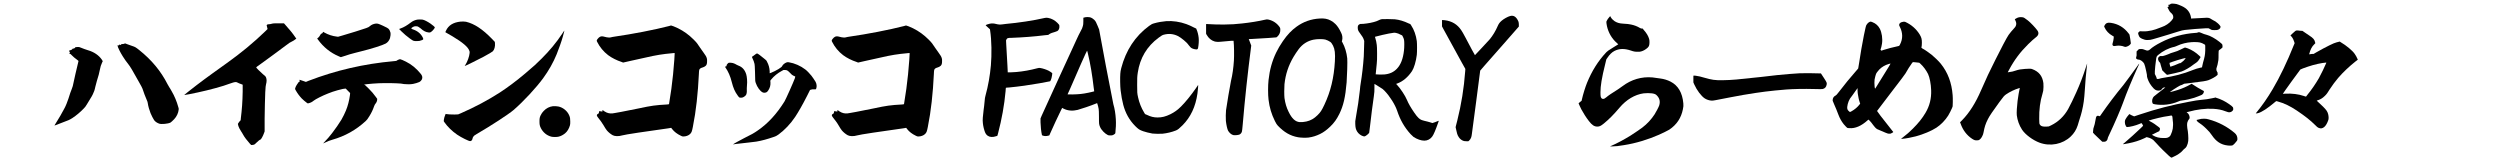<?xml version="1.0" encoding="UTF-8"?>
<svg id="_レイヤー_1" xmlns="http://www.w3.org/2000/svg" width="1132" height="76" version="1.1" viewBox="0 0 1132 76">
  <!-- Generator: Adobe Illustrator 29.1.0, SVG Export Plug-In . SVG Version: 2.1.0 Build 142)  -->
  <path d="M35.332,21.267c.49,0,.7.07,1.189.28.841.35,2.521.98,3.291,1.19,2.73.77,4.971,2.31,6.301,4.271l.42.7-.28.56c-.49,1.05-.84,2.1-1.05,3.36-.07.35-.42,1.82-.49,2.17-.561,1.821-1.19,3.991-1.54,5.46-.141.701-.351,1.541-.49,1.891-.28.84-.98,2.311-1.681,3.361-.279.42-.909,1.469-1.399,2.311-.841,1.398-.98,1.609-1.75,2.379-1.471,1.541-3.291,3.08-5.111,4.271-1.47.91-1.54.91-4.9,2.17-1.05.42-2.17.84-2.521.98-.279.139-.56.209-.63.209-.069,0,.07-.209.63-1.119,1.261-1.961,2.801-4.621,3.851-6.65.561-.98,1.4-3.082,1.82-4.412.771-2.449.98-3.08,1.471-4.27.279-.701.489-1.33.489-1.401,0-.21,2.381-10.71,2.591-11.341,0-.07-.21-.28-.7-.63-.84-.63-1.75-1.33-2.311-1.96-.49-.56-.63-.63-.91-.63-.14,0-.21-.07-.21-.14,0-.07,0-.14.07-.14s.07-.07.14-.14c.07-.14.07-.28-.14-.56-.14-.21-.21-.35-.21-.42,0-.07.21-.21.35-.21.141,0,.28-.07.351-.14.069-.07.28-.07.42-.14.21-.07.28-.14.28-.21,0-.21.35-.35.63-.35s.7-.28.77-.49c.07-.14.141-.14.351-.14.14,0,.56-.07.91-.07ZM56.684,19.657c.07,0,.421.14.91.35.49.14,1.471.49,2.171.771,1.47.49,1.61.56,3.29,1.89,5.601,4.48,9.801,9.521,12.812,15.471.21.42.56,1.051.77,1.331s.421.631.49.77c.07.141.351.561.561.98,1.33,2.24,2.38,4.83,3.01,7.141.21.631.28.84.21,1.26-.14,1.541-.91,3.15-2.03,4.342-.63.629-1.47,1.469-1.68,1.539-1.12.561-4.061.84-5.11.49-.98-.35-1.82-.91-2.311-1.609-.35-.49-1.26-2.24-1.61-3.15-.56-1.471-1.05-3.08-1.26-4.551-.07-.42-.141-.77-.42-1.33-.63-1.4-1.471-3.641-1.961-5.182-.14-.42-.63-1.33-1.47-2.799-2.8-5.041-4.131-7.351-4.971-8.331-.84-1.05-1.75-2.311-2.521-3.57-1.189-1.891-2.24-4.061-2.31-4.69l-.07-.28.28.07c.21,0,.28,0,.42-.14.07-.07.14-.14.14-.21,0-.07.141-.07.42.07q.351.14.351,0c0-.21.28-.42.7-.35.28,0,.42,0,.7-.14.21-.07.42-.14.489-.14Z"/>
  <path d="M126.335,10.556h2.24l.561.63c1.89,2.1,3.36,3.851,4.62,5.741l.42.56-.279.21c-.49.42-1.261.91-1.891,1.19-.771.35-.98.49-2.73,1.82-3.08,2.311-7.631,5.671-11.621,8.541-.84.56-1.54,1.12-1.61,1.19q-.14.14.98,1.26c.63.63,1.54,1.47,2.03,1.89.979.77,1.189.98,1.4,1.47.35.84.35,1.891,0,3.15-.141.56-.211.981-.351,3.571-.14,4.199-.21,6.58-.28,11.971v5.74l-.279.771c-.421,1.26-1.33,2.869-1.61,2.939-.351.07-1.12.699-1.82,1.4-.63.629-.771.77-1.12.91-.21.07-.63.139-.84.139h-.42l-.561-.559c-1.26-1.4-2.521-3.012-3.221-4.342-.21-.35-.489-.91-.77-1.26-.561-.84-1.12-1.891-1.33-2.73l-.141-.629.21-.42c.141-.211.421-.631.631-.84l.42-.422.069-.84c.49-3.92.771-7.561.841-12.111v-3.15l-.351-.14c-.979-.35-1.54-.561-1.89-.771-.42-.21-.561-.279-.91-.279-.561,0-1.54.279-2.87.77-2.591,1.05-9.312,2.871-14.282,3.921-2.24.49-6.09,1.26-6.16,1.189s3.08-2.52,5.601-4.481c1.89-1.47,5.25-3.92,7.28-5.39,1.54-1.12,2.311-1.68,6.441-4.621,6.37-4.55,12.251-9.381,17.571-14.562l.84-.84-.21-.84-.21-.91.21-.21q.21-.21.771-.21c.35,0,.77-.07.98-.14.21-.07.63-.14.909-.21.351-.07,1.261-.07,2.73-.07Z"/>
  <path d="M181.146,26.797c.21,0,1.609.56,2.66,1.12,2.52,1.26,4.69,3.01,6.721,5.53.7.84.84,1.61.56,2.381-.21.489-.77,1.12-1.26,1.33-.63.279-1.96.7-2.801.84-1.05.21-2.94.21-4.061.07-1.05-.21-1.68-.28-3.43-.351-3.221-.14-7.351-.14-10.711.141-1.541.14-3.851.35-3.921.42-.07.069.21.14.42.279.21.141.91.84,1.61,1.542,1.26,1.26,2.311,2.449,3.29,3.85l.561.77v.49c-.07.631-.351,1.26-.771,1.75-.21.211-.35.49-.63,1.191-.56,1.609-1.19,2.939-2.101,4.41-.84,1.33-1.12,1.75-1.68,2.24-4.48,4.129-9.451,6.859-15.122,8.471-1.189.35-1.96.629-3.22,1.26l-.91.42.21-.279c1.61-1.682,2.66-2.871,3.78-4.342,1.471-1.889,3.221-4.41,4.271-6.16.63-1.051,1.61-3.08,2.03-4.131.91-2.24,1.47-4.48,1.82-7l.07-.91-.98-.98c-.561-.561-.98-1.049-1.05-1.049-.141-.07-2.03.279-3.641.77-1.33.35-3.15.98-4.341,1.471-2.521.979-5.67,2.59-6.44,3.219-.771.631-1.47.98-2.311,1.191l-.42.07-.35-.211c-.7-.49-1.75-1.4-2.381-2.029-1.05-1.121-1.89-2.24-2.729-3.711l-.28-.561.069-.42c.141-.49.49-1.26.841-1.68.14-.21.35-.49.49-.7.21-.35.279-.42.42-.42h.21v-.98l1.47.49,1.4.49,1.19-.49c12.391-4.76,25.132-7.701,38.504-8.891.979-.07,1.26-.14,1.399-.21.211-.21.631-.42,1.051-.561.21-.07.42-.14.49-.14ZM173.444,11.676c1.82.84,2.101,1.05,2.45,1.33.42.42.771,1.12.91,1.75.14.63,0,1.82-.21,2.521-.351,1.05-1.05,1.96-1.96,2.45-1.19.7-6.721,2.45-10.781,3.43-.91.21-2.24.56-3.011.77-1.54.35-3.29.91-5.181,1.541l-1.33.42-.84-.35c-3.851-1.61-7.07-4.201-9.591-7.701l-.28-.42.28-.21c.42-.28.91-.91,1.19-1.47q.21-.49.42-.49c.279,0,.42-.14.63-.49l.21-.35.56.35c1.61.91,3.641,1.61,5.601,1.82l.561.07,1.96-.56c3.921-1.12,8.261-2.52,10.781-3.36.98-.35,1.19-.49,1.61-.84.77-.7,1.68-1.05,2.66-1.19.84-.07,1.05-.07,3.36.98ZM191.296,8.875c.841.14,2.311.91,3.641,1.82.84.56,1.96,1.54,1.96,1.68,0,.35-.84,1.4-1.47,1.891-.63.49-.771.49-1.4.42-1.33-.14-2.311-.7-3.641-1.89-.279-.21-.7-.49-.91-.63-.35-.21-.56-.28-1.05-.28s-.63,0-1.05.14c-.21.07-.561.28-.771.42-.28.21-.35.35-.35.42q0,.21.63.42c2.03.63,3.641,1.891,4.551,3.71.35.77.35.91-.42,1.19-.91.35-1.261.42-2.24.42-.771,0-1.051,0-1.541-.14-.279-.07-.699-.35-1.68-1.05-.63-.49-1.471-1.12-1.96-1.541-.841-.7-2.871-2.66-2.871-2.73,0-.07.351-.14.7-.28,1.4-.49,2.94-1.4,4.48-2.59,1.051-.84,2.03-1.19,3.081-1.4.56-.07,1.75-.07,2.31,0Z"/>
  <path d="M255.557,13.846c.07,0-.49,1.82-.77,2.94-.49,1.82-1.82,5.531-2.73,7.771-1.54,3.78-3.57,7.351-6.161,10.921-3.15,4.27-8.751,10.362-13.371,14.352-2.311,1.959-10.151,7.07-16.662,10.852-.489.279-1.05.629-1.189.77-.28.279-.631.77-.7,1.26-.07.211-.141.49-.21.631-.141.279-.561.559-.91.559-.63,0-3.921-1.609-5.881-2.939-2.17-1.471-4.41-3.641-5.74-5.602l-.28-.42v-.559c.07-.701.35-1.682.63-2.311l.21-.49.28.07c.63.139,2.24.209,3.78.209l1.61-.07,1.33-.559c6.23-2.73,12.041-5.811,17.502-9.312,3.641-2.379,7.49-5.25,11.551-8.68,4.131-3.5,4.9-4.2,7.351-6.65,3.711-3.71,6.581-7.141,9.382-11.341.489-.77.909-1.4.979-1.4ZM211.032,9.855c3.78.91,7.49,3.36,11.761,7.771l1.261,1.33.069.63c.141,1.47-.279,2.94-.979,3.641-.28.28-1.681,1.12-4.271,2.52-2.38,1.26-8.331,4.201-8.401,4.13-.069-.07.07-.21.21-.42.98-1.54,1.82-3.851,1.961-5.46.069-.49,0-.7-.141-1.05-.56-1.68-3.08-3.78-7.631-6.511-.77-.49-1.819-1.05-2.31-1.33-.49-.28-.91-.49-.91-.56s.14-.28.28-.63c1.12-2.45,3.29-3.781,6.58-4.13.84-.07,1.82-.07,2.521.07Z"/>
  <path d="M252.821,48.219c2.101.42,4.061,2.031,4.9,3.99.42.91.49,1.611.49,2.801,0,.91,0,1.121-.14,1.75-.421,1.471-1.19,2.801-2.24,3.641-.91.701-1.751,1.191-2.871,1.471-.7.209-2.66.209-3.36,0-2.1-.561-3.71-1.961-4.69-3.85-.56-1.121-.63-1.752-.63-3.082,0-1.26.07-1.82.561-2.799.35-.771.77-1.262,1.33-1.891,1.189-1.26,2.59-1.961,4.2-2.17.63-.07,1.75,0,2.45.139Z"/>
  <path d="M303.854,11.536c.21,0,1.891.63,3.15,1.26,2.66,1.33,4.9,2.94,7.07,5.11,1.4,1.4,1.82,1.96,2.94,3.71.561.77,1.33,1.89,1.681,2.38.77,1.05,1.12,1.61,1.33,2.31.14.42.14.63.14,1.33,0,1.19-.14,1.68-.63,2.17-.42.35-.91.63-1.47.77-.49.14-.841.28-1.051.49-.42.35-.49.63-.56,2.45-.42,8.751-1.261,16.662-2.73,23.943-.42,2.1-.561,2.52-1.26,3.221-.7.699-1.891,1.119-3.081,1.119-.42,0-.56-.07-1.12-.35-1.609-.77-2.94-1.75-3.92-3.01l-.42-.561-1.19.209c-9.591,1.33-20.022,2.871-21.002,3.221-1.61.49-3.36.42-4.271-.07s-1.96-1.33-2.66-2.17c-.49-.629-.841-1.189-1.54-2.381-.631-1.119-1.61-2.379-2.45-3.43-.49-.629-.561-.84-.561-1.051,0-.279.14-.488.49-.629.35-.141.49-.42.49-.84v-.35h.35c.351,0,.7,0,1.05.139q.141.07.141-.279c0-.42.069-.561.21-.35.14.209,1.19.84,1.68,1.049,1.19.49,2.171.561,3.851.211.561-.141,1.82-.35,2.73-.49,2.311-.42,5.11-.98,8.121-1.609,5.53-1.191,7.49-1.471,12.741-1.752.84-.068.84-.139.84-.209.14-.84.771-4.83,1.05-6.861.561-4.06,1.051-8.96,1.33-13.091.07-.98.141-2.101.141-2.451.07-.56,0-.7-.07-.7-.21,0-3.01.28-4.061.42-3.92.49-6.301.98-16.102,3.22l-3.08.7-.7-.28c-2.17-.7-4.41-1.82-6.091-3.08-2.1-1.61-3.78-3.641-4.971-6.021-.279-.56-.279-.7.28-1.4.42-.49.63-.7,1.05-.91.49-.28,1.261-.21,1.961,0,.63.21,1.61.35,2.03.35.21,0,.56,0,.84-.07.28-.07,1.12-.28,1.82-.35,7.841-1.12,17.712-3.01,24.502-4.76.49-.14.91-.28.98-.28Z"/>
  <path d="M331.852,28.547c.42.07,1.4.56,1.82.84.07.07.49.21.77.35,1.681.63,2.801,1.89,3.431,3.85.351,1.121.561,3.361.351,5.111-.07.559-.07,1.12-.07,1.26.07,1.68,0,2.029-.14,2.52-.141.42-.211.631-.561.91-.21.211-.63.49-.91.631-.49.209-.56.209-1.12.209-.63,0-.7,0-1.4-.98-1.26-1.68-2.03-3.5-2.66-6.02-.63-2.66-1.68-4.97-2.87-6.65l-.21-.35.35-.14c.21-.07.28-.14.351-.14s0-.14,0-.28,0-.28.42-.77c.28-.28.49-.49.63-.49.28-.07,1.4,0,1.82.14ZM342.843,24.207c.21,0,1.96,1.26,3.15,2.31.98.77,1.05.84,1.33,1.47.7,1.26,1.12,2.73,1.19,4.271v.91l.63-.21c.77-.28,2.59-1.19,3.36-1.68,1.19-.77,1.54-1.05,1.68-1.4.28-.63,1.19-1.33,1.961-1.61.42-.14.489-.14,1.05-.07,2.59.42,5.32,1.61,7.49,3.291.7.49,2.171,2.1,2.73,2.8.49.63,1.4,1.96,1.82,2.661.561.91.7,2.241.351,3.151-.141.279-.21.35-.28.35h-.91c-.561,0-.7,0-1.12.139l-.49.141-1.33,2.66c-2.03,3.99-3.78,7.07-5.391,9.521-2.101,3.15-4.83,6.02-7.631,8.051-.7.49-1.05.699-2.311,1.119-2.66.91-5.11,1.611-7.63,2.031-.561.07-2.101.279-3.431.42-2.521.279-4.621.49-6.161.699-.489.07-.91.211-.979.141-.07-.07,3.01-1.82,5.11-2.869,2.87-1.4,4.41-2.24,6.091-3.432,4.69-3.221,8.681-7.631,12.111-13.16.56-.91,4.061-8.751,4.69-10.502.21-.699.21-.84,0-.84-.141,0-1.051-.49-1.33-.7l-1.051-1.05c-.979-.98-1.26-1.12-2.17-1.12h-.63l-.771.42c-1.82.98-3.5,2.311-4.76,3.851l-.421.56.07.841c.07,1.33-.28,2.45-.91,3.43-.56.91-.91,1.119-1.75,1.189-.49,0-.561,0-.98-.209-1.05-.561-2.38-2.311-3.01-4.201-.28-.91-.28-.561-.351-5.041-.069-2.52-.14-3.08-.21-3.57-.21-.84-.49-1.75-.91-2.52-.279-.56-.279-.63-.14-.77.07-.07.14-.21.21-.21s.42-.21.63-.42c.21-.21.63-.49.84-.63.211-.14.49-.21.561-.21Z"/>
  <path d="M410.255,11.536c.21,0,1.89.63,3.149,1.26,2.661,1.33,4.901,2.94,7.071,5.11,1.4,1.4,1.82,1.96,2.94,3.71.56.77,1.33,1.89,1.68,2.38.771,1.05,1.12,1.61,1.33,2.31.141.42.141.63.141,1.33,0,1.19-.141,1.68-.63,2.17-.421.35-.91.63-1.471.77-.49.14-.84.28-1.05.49-.42.35-.49.63-.561,2.45-.42,8.751-1.26,16.662-2.73,23.943-.42,2.1-.56,2.52-1.26,3.221-.7.699-1.89,1.119-3.08,1.119-.42,0-.561-.07-1.12-.35-1.61-.77-2.94-1.75-3.921-3.01l-.42-.561-1.189.209c-9.592,1.33-20.022,2.871-21.003,3.221-1.61.49-3.36.42-4.271-.07s-1.96-1.33-2.66-2.17c-.49-.629-.84-1.189-1.54-2.381-.63-1.119-1.61-2.379-2.45-3.43-.49-.629-.56-.84-.56-1.051,0-.279.14-.488.489-.629.351-.141.49-.42.49-.84v-.35h.351c.35,0,.699,0,1.05.139q.14.07.14-.279c0-.42.07-.561.21-.35.141.209,1.19.84,1.681,1.049,1.19.49,2.17.561,3.851.211.56-.141,1.82-.35,2.729-.49,2.311-.42,5.111-.98,8.121-1.609,5.531-1.191,7.491-1.471,12.741-1.752.841-.068.841-.139.841-.209.14-.84.77-4.83,1.05-6.861.56-4.06,1.05-8.96,1.33-13.091.07-.98.14-2.101.14-2.451.07-.56,0-.7-.069-.7-.21,0-3.011.28-4.061.42-3.921.49-6.301.98-16.102,3.22l-3.081.7-.699-.28c-2.171-.7-4.411-1.82-6.091-3.08-2.101-1.61-3.78-3.641-4.971-6.021-.28-.56-.28-.7.28-1.4.42-.49.63-.7,1.05-.91.49-.28,1.26-.21,1.96,0,.63.21,1.61.35,2.03.35.21,0,.561,0,.84-.07.28-.07,1.12-.28,1.82-.35,7.841-1.12,17.712-3.01,24.503-4.76.49-.14.91-.28.98-.28Z"/>
  <path d="M474.583,8.105c1.61.28,3.08,1.12,4.2,2.24.771.77.91.91.91,1.54.07.98-.279,1.75-.91,2.17-.14.07-.63.28-1.12.42-1.05.28-1.89.56-2.52.98l-.49.35-1.471.14c-5.11.63-9.801.98-15.121,1.19-1.75,0-2.03.14-2.311.7l-.21.42.07,1.61c.14,2.87.42,6.86.56,9.871.07,1.61.141,2.94.141,3.01,0,.07,2.31,0,3.92-.14,3.15-.28,6.23-.84,9.381-1.68.841-.21.98-.21,1.4-.14,1.261.21,2.73.7,3.851,1.26.7.35,1.54.98,1.61,1.12.069.14-.21,1.61-.351,2.17-.279.91-.489,1.399-.63,1.47-.14.07-2.38.49-4.83.91-4.341.771-9.241,1.471-13.651,1.891-.841.068-1.471.068-1.54.139-.07.07-.07.701-.141,1.541-.56,6.301-1.75,12.74-3.36,18.902-.21.699-.28,1.189-.35,1.26-.07.07-.21.141-.49.209-1.61.561-2.94.49-3.921-.209-.699-.49-1.12-1.189-1.47-2.381-.49-1.609-.7-2.801-.771-4.48,0-.77,0-1.189.421-4.83.14-.98.35-2.59.42-3.641.14-1.609.21-2.1.42-2.801,1.26-4.55,2.03-9.1,2.45-13.721.42-4.901.35-11.341-.351-15.822l-.069-.49-.98-.91c-.56-.49-.98-.91-.98-.98,0-.07,1.051-.49,1.751-.63.979-.21,1.82-.21,2.87.07,1.05.28,1.89.35,2.87.21.42-.07,1.19-.14,1.681-.21,5.53-.49,12.601-1.54,17.361-2.66.7-.14,1.05-.21,1.75-.07Z"/>
  <path d="M493.553,7.825c.7.21,1.4.63,1.89,1.12.7.7.91,1.19,1.61,2.871l.63,1.54,3.081,16.592c1.75,9.101,3.29,16.873,3.36,17.222.63,2.1.979,4.41,1.12,6.791.14,1.75,0,4.689-.21,6.23-.07.279-.141.42-.421.559-.77.561-1.05.561-1.89.561-.7,0-.771,0-1.19-.209-1.26-.631-2.87-2.24-3.431-3.641-.489-1.191-.489-1.26-.489-4.48,0-2.311-.07-3.012-.141-3.641-.14-.84-.35-1.68-.56-2.24l-.141-.42-.489.209c-2.171.91-6.931,2.521-8.331,2.871-2.24.561-4.411.42-6.371-.561l-.63-.35-.63,1.26c-1.19,2.451-3.36,7.002-4.761,10.221l-.42.98-.561.141c-.699.209-1.54.209-2.24,0-.489-.141-.56-.211-.56-.35-.35-1.611-.561-3.641-.63-5.672v-1.82l.63-1.469c.35-.84,3.99-8.752,8.051-17.643,4.061-8.891,7.561-16.311,7.631-16.591.28-.63,1.33-2.87,1.891-3.85.56-.98.77-1.47.979-2.311.141-.49.21-.84.21-2.17v-1.541l.561-.14c.279-.07.56-.14.63-.14.21-.07,1.47,0,1.82.07ZM492.223,22.947c-.07-.14-4.621,10.081-7.701,17.292-.56,1.33-1.12,2.381-1.12,2.451-.07.07.91.07,2.24.07,2.87-.07,4.48-.211,7.141-.771,1.19-.279,2.591-.559,2.66-.629.07-.07-.14-.771-.21-1.611-.63-5.46-1.47-10.781-2.66-15.611-.14-.63-.28-1.12-.35-1.19Z"/>
  <path d="M537.163,10.906c1.33.49,1.891.77,3.29,1.47l1.19.561.14.35c.49,1.12.841,2.521.98,3.851.14,1.26,0,3.22-.28,4.621q-.14.63-.77.63c-.771-.07-1.4-.21-1.96-.49s-.91-.7-1.471-1.4c-.7-.98-1.26-1.47-2.24-2.31-1.12-.91-1.89-1.47-2.73-1.89-2.03-.98-4.13-1.19-6.44-.561-.7.21-1.05.49-2.24,1.331-5.32,3.92-8.471,9.241-9.451,15.821-.28,1.821-.28,2.52-.28,5.67,0,3.292,0,3.641.421,5.532.489,2.309,1.47,4.83,2.729,6.859l.421.701.84.35c1.68.84,3.15,1.189,4.83,1.189,2.03,0,3.641-.42,5.811-1.469,1.82-.91,3.221-1.891,4.831-3.502,2.03-2.029,4.48-5.039,6.86-8.471.49-.629.771-1.19.84-1.259.141-.141-.069,2.169-.279,3.851-.841,5.949-3.081,10.711-6.791,14.42-1.4,1.4-2.101,1.961-2.94,2.311-1.96.77-4.061,1.26-6.091,1.471-1.12.07-3.5.07-4.55-.07-1.261-.209-3.501-.77-4.201-1.051-.069-.068-.49-.209-.91-.35-.84-.35-1.399-.699-2.66-1.959-2.73-2.73-4.48-5.951-5.46-9.662-.49-1.82-.91-4.201-1.19-6.58-.21-1.611-.28-5.811-.14-7.491.069-.98.14-1.33.42-2.52,2.1-8.051,6.301-14.492,12.601-19.112,1.19-.84,1.33-.91,2.311-1.19,1.681-.49,3.711-.84,5.461-.98,2.94-.21,6.23.28,9.101,1.33Z"/>
  <path d="M574.403,8.875c2.1.49,3.85,1.68,5.04,3.43.21.35.28.49.28.98.069,1.26-.351,2.311-1.19,3.15-.28.28-.56.49-.63.49s-1.75.14-3.641.28c-4.971.28-5.74.35-7.07.42-.63,0-1.33.07-1.471.07h-.279l1.12,2.94-.07.56c-1.54,12.041-2.801,23.522-3.78,35.143-.141,1.541-.28,3.012-.351,3.15-.14.631-.56,1.121-1.05,1.4-.561.279-2.101.42-2.87.279-.91-.209-1.891-1.119-2.381-2.029-.35-.699-.77-2.52-.979-4.41-.07-1.121-.07-3.711.069-4.83.141-1.4,1.961-12.042,2.24-13.232.7-2.871,1.12-6.021,1.33-9.241.141-2.17.07-7.141-.14-8.681v-.28h-.98c-1.26.07-3.29.28-4.69.42-1.26.14-2.45.07-3.01-.14-1.4-.42-2.591-1.4-3.501-2.94l-.279-.56v-4.34h.699c2.521.14,4.131.21,7.281.21,3.78-.07,5.181-.14,8.261-.49,3.431-.35,7.701-1.05,10.361-1.68.84-.21,1.05-.21,1.681-.07Z"/>
  <path d="M602.543,9.295c.77.42,1.4.84,2.17,1.61.91.91,1.681,2.1,2.521,3.85.56,1.05.771,2.38.49,3.5l-.141.49.28.49c1.12,2.03,1.891,4.551,2.17,7.211.141,1.4-.069,7.981-.279,10.851-.561,6.721-1.471,10.571-3.291,14.282-1.189,2.381-2.31,3.99-4.13,5.74-1.54,1.471-3.011,2.59-4.62,3.361-1.751.84-3.221,1.33-5.251,1.609-1.19.141-3.57.07-4.69-.141-3.57-.629-6.371-2.311-9.171-5.25-.49-.561-.7-.84-1.33-2.1-1.54-3.15-2.45-6.092-2.87-9.662-.28-2.24-.28-6.371,0-8.89.489-4.551,1.609-8.611,3.43-12.392.98-1.96,1.681-3.22,3.08-5.25,2.03-2.94,3.921-4.9,6.161-6.511,3.08-2.24,6.581-3.5,10.501-3.71,2.03-.14,3.57.14,4.971.91ZM594.702,17.976c-2.66.561-4.9,1.96-6.65,4.271-.561.7-1.891,2.73-2.381,3.57-2.24,3.851-3.57,7.701-4.061,12.321-.14,1.61-.14,4.971,0,6.231.351,2.451.91,4.34,1.891,6.301,1.47,3.01,3.011,4.48,5.04,4.621.631.068,2.171-.07,3.011-.281,1.891-.42,3.5-1.33,5.04-2.869,1.331-1.33,1.82-2.031,3.081-4.691,2.87-6.09,4.34-12.251,4.761-19.602.21-3.71,0-5.53-.841-7.21-.49-.91-.84-1.4-1.26-1.68-.561-.42-1.54-.84-2.24-1.05-1.05-.28-3.851-.28-5.391.07Z"/>
  <path d="M631.591,8.735c2.03.21,4.131.84,6.301,1.89l.7.28.42.63c1.26,1.89,2.17,4.411,2.521,7.071.14,1.05.14,5.041,0,6.23-.351,2.94-1.261,5.951-2.17,7.351-1.82,2.73-4.131,4.69-6.651,5.601l-.56.21.42.42c1.54,1.611,3.78,5.041,4.48,6.791.7,1.68,1.75,3.5,3.29,5.74.98,1.4,1.4,1.961,2.03,2.521.91.77,1.12.84,2.66,1.26.771.209,1.891.42,2.45.629.561.141,1.051.352,1.12.352.07,0,.63-.211,1.261-.42.63-.281,1.33-.561,1.399-.561h.21l-.279.84c-1.12,3.221-2.03,5.391-2.66,6.23-.841,1.189-2.171,1.891-3.57,1.891-1.471,0-3.291-.631-4.901-1.68-.21-.141-.699-.631-1.33-1.262-2.8-3.08-4.76-6.51-6.09-10.57-.91-2.73-3.291-6.58-5.741-9.102-.7-.699-.84-.84-2.03-1.539-.7-.42-1.54-.981-1.89-1.191l-.631-.35v1.75c0,1.682,0,1.82-.279,3.922-.561,3.92-1.19,8.609-1.75,13.721l-.351,2.73-.21.279c-.35.42-1.05.98-1.47,1.191-.421.209-.49.209-.841.139-1.05-.209-2.38-1.189-2.939-2.17-.631-1.051-.771-1.82-.841-3.43v-1.26l.28-1.752c.771-4.199,1.4-8.471,1.82-12.391.07-.98.21-2.24.35-2.94.631-3.851,1.12-8.051,1.4-12.251.07-.91.07-2.8.14-4.271l.07-2.66-.14-.49c-.28-.91-.771-1.75-1.75-3.01-.841-1.12-1.051-1.54-1.051-2.59,0-.7.141-1.05.49-1.33.28-.21.7-.42.98-.35.21.07,1.609-.07,2.59-.21,2.17-.28,4.48-.91,5.32-1.4.49-.28,1.12-.49,1.61-.56.49-.07,4.971,0,5.811.07ZM631.171,14.826c-.49,0-3.851.63-5.181.98-.979.21-3.08.77-3.36.84-.069,0,0,.28.141.7.279.77.489,1.96.63,3.01.07.63.14,1.541.14,3.781,0,2.66,0,3.15-.14,4.62-.141,1.26-.49,4.69-.49,4.9,0,.07,3.011.14,3.78.07,2.521-.21,4.341-1.05,5.811-2.59,1.75-1.82,2.801-4.48,3.221-8.261.069-.49.14-1.68.14-2.661,0-2.03-.07-2.45-.63-3.57l-.35-.63-.631-.28c-.77-.42-1.399-.7-2.17-.84-.28-.07-.7-.07-.91-.07Z"/>
  <path d="M687.523,9.715q.21.56.21,1.4v.91l-7,7.98c-3.851,4.411-7.771,8.821-8.751,9.941l-1.75,2.03-1.82,14c-1.051,7.701-1.891,14.352-1.961,14.771-.14,1.262-.42,2.102-1.189,2.871l-.42.35h-.631c-.84,0-1.47-.07-2.1-.42-.84-.42-1.471-1.119-2.03-2.24-.21-.49-.351-.84-.63-2.17l-.351-1.541.141-.629c.069-.35.35-1.471.63-2.451,1.82-7.279,3.01-14.561,3.57-22.262l.07-1.05-1.61-2.87c-2.87-5.181-5.601-10.151-8.331-15.191l-.63-1.19v-2.87h.35c.21,0,.561,0,.91.07,3.29.42,5.671,1.89,7.421,4.48.28.35,1.12,1.82,1.891,3.291,2.17,4.13,4.27,8.051,4.34,8.051s6.161-6.581,6.721-7.211c1.33-1.61,2.66-3.78,3.641-6.09.42-.91.77-1.47,1.75-2.311.98-.84,2.73-1.82,3.78-2.1,1.61-.49,2.87.35,3.78,2.45Z"/>
  <path d="M729.104,7.335c.07,0,.14.21.28.49.35.63,1.05,1.33,1.68,1.75.98.63,2.101,1.05,3.711,1.12,2.17.14,2.87.21,3.78.42,1.4.28,2.87.84,3.99,1.54.42.21.63.28.84.28h.42l.49.63c1.26,1.4,2.101,2.8,2.45,4.13.141.63.141.77.141,1.54,0,.7-.07.98-.21,1.47-.141.35-.28.56-.631.91-.84.77-1.89,1.4-2.94,1.68-.42.14-.77.14-1.609.14-1.19,0-1.681-.07-3.081-.56-2.939-.98-5.25-.91-7.42.21-1.19.63-2.24,1.68-3.15,3.08l-.49.7-.49,2.03c-1.61,6.441-2.17,10.011-2.17,12.882,0,1.82.069,2.24.489,2.73q.28.279.631.279c.489,0,.7-.07,1.399-.631,1.051-.91,2.73-2.029,5.321-3.639.77-.49,1.75-1.191,2.1-1.471,4.061-3.081,8.751-4.411,13.582-3.991.7.07,1.189.14,3.57.49,1.68.21,3.22.7,4.62,1.4,3.431,1.75,5.391,5.04,5.811,9.872.07,1.049.07,1.469-.21,2.729-.771,3.852-2.8,6.932-6.16,9.172-.7.42-2.94,1.541-4.69,2.311-4.971,2.17-10.432,3.85-15.822,4.689-2.66.42-3.641.561-5.04.561h-1.261l.63-.279c2.311-.98,5.741-2.801,8.682-4.621,1.54-.98,4.41-2.939,5.25-3.57,2.311-1.75,4.131-3.781,5.601-6.021.63-.979,1.891-3.359,2.101-4.061.56-1.889.14-3.359-1.261-4.689q-.56-.561-2.029-.77c-.91-.141-2.801-.141-3.781,0-3.99.559-7.841,2.869-10.921,6.51-2.59,3.08-4.761,5.25-7.07,7.141-1.471,1.191-2.03,1.4-3.011,1.4-1.33,0-2.38-.699-3.78-2.52-1.26-1.611-2.521-3.641-3.431-5.32-.35-.771-1.12-2.311-1.189-2.592-.07-.139,0-.209.63-.699l.7-.561.14-.629c.49-2.24,1.54-5.602,2.311-7.492,2.17-5.32,5.04-9.941,8.751-13.861.56-.56.77-.7,3.01-2.1l2.381-1.47-.49-.49c-.28-.28-.7-.63-.98-.91-2.1-2.17-3.43-4.97-3.851-7.98l-.069-.84.21-.49c.28-.56.56-.98,1.12-1.61.21-.21.35-.42.42-.42Z"/>
  <path d="M824.097,33.238h.42l1.33,2.03c1.4,2.17,1.4,2.24,1.26,3.08-.21,1.121-.84,1.751-1.82,1.96-.279.07-1.189.07-3.92,0-4.341-.141-9.731,0-12.462.211-7.561.629-11.551,1.119-19.462,2.449-1.75.279-9.381,1.75-12.601,2.381-1.051.209-1.33.209-1.891.209-1.05-.07-2.101-.42-3.011-.979-1.609-1.051-3.57-3.641-4.83-6.442l-.35-.84v-1.54c0-1.33,0-1.54.069-1.54.07,0,.561,0,.98.07,1.26.14,2.521.49,3.71.84,3.641,1.05,5.041,1.26,8.611,1.189,4.271-.069,6.301-.279,17.292-1.47,3.15-.351,6.44-.77,7.28-.84,3.15-.35,8.051-.7,10.361-.84,1.4-.07,8.331,0,9.031.07Z"/>
  <path d="M847.894,10.065c1.47.56,2.59,1.61,3.29,2.94.91,1.75,1.33,4.55.98,6.791-.07.77-.49,2.24-.63,2.59-.07.14-.07.21.14.35l.21.21,1.05-.35c1.961-.63,3.921-1.12,6.441-1.68l.56-.14.351-.561c1.399-2.66,1.33-5.39-.07-8.121-.28-.49-.28-.63-.28-.91.07-.7.771-1.19,1.891-1.33q.56-.07.91.07c2.729,1.26,4.9,3.15,6.44,5.601.84,1.4,1.05,2.101,1.05,3.781,0,.77-.069,1.82-.21,2.24,0,.07.07.14.351.35,1.47.77,3.149,2.03,4.41,3.01,1.12.91,3.15,2.87,3.99,3.92,3.221,3.99,4.971,8.681,5.391,14.282.07.629.07,1.891.07,3.08l-.07,1.961-.28.77c-.42.98-1.189,2.52-1.75,3.43-1.33,2.1-3.29,4.131-5.32,5.461-2.24,1.471-5.951,3.01-9.312,3.92-1.89.49-4.34.98-6.09,1.121h-.631l.91-.701c1.751-1.33,2.87-2.311,4.48-3.92,2.45-2.449,4.271-4.689,5.741-7.211,1.82-3.08,2.66-6.439,2.52-10.15-.069-2.8-.699-5.881-1.399-7.351-.841-1.68-2.101-3.431-3.501-4.69l-.49-.42-1.189-.14c-.63-.07-1.33-.14-1.471-.14q-.279-.07-.56.35c-.91,1.19-2.24,3.36-3.011,4.76-.21.42-2.03,2.801-6.65,8.821-3.431,4.48-6.23,8.121-6.23,8.191,0,.141,2.38,3.291,5.811,7.561l1.54,1.961-.21.209c-.14.07-.35.211-.63.35-.351.211-.49.211-.98.211s-.56,0-1.61-.42c-.56-.281-1.609-.701-2.31-.98s-1.4-.561-1.61-.699c-.561-.352-1.261-1.121-1.75-1.82-.21-.352-.631-.84-.841-1.121-.42-.49-1.189-1.33-1.26-1.33s-.28.141-.49.35c-2.8,2.521-5.53,3.711-8.19,3.502-.351,0-.771-.07-.84-.07-.141,0-1.261-1.121-1.751-1.75-.979-1.262-1.75-2.592-2.38-4.271-.7-1.891-1.19-3.01-1.891-4.621l-.699-1.68v-.42c.069-.91.489-1.539,1.33-1.961.35-.209.489-.35,1.47-1.609,2.521-3.291,5.251-6.651,7.561-9.241.63-.77,1.19-1.33,1.19-1.4,0-.07.21-1.19.42-2.52.63-4.271,1.33-8.261,2.17-12.531.7-3.431.91-4.201,1.12-4.621.28-.49.771-1.05,1.33-1.33.49-.28.631-.28,1.471.07ZM841.103,40.939v-1.051l-.7.98c-.35.561-1.05,1.539-1.54,2.17s-1.05,1.4-1.19,1.609c-.84,1.33-1.47,3.711-1.189,4.691.14.49.49.91.91,1.189l.279.211.7-.35c1.4-.771,2.73-1.891,3.57-3.012l.351-.42-.21-.629c-.42-1.191-.63-2.451-.84-3.711-.07-.35-.141-1.121-.141-1.68ZM856.015,28.757c-.21,0-1.4.42-1.961.63-1.609.7-2.94,1.68-3.99,3.15-.56.7-.7,1.12-.91,1.96-.35,1.19-.42,1.82-.42,3.011,0,1.05.14,2.451.28,2.591.07.068.14-.07.28-.281.14-.209.77-1.26,1.47-2.38,1.471-2.31,3.36-5.39,4.551-7.351.42-.7.77-1.33.7-1.33Z"/>
  <path d="M915.863,7.825c.49.07.98.35,2.311,1.4,1.26.98,3.5,3.36,4.34,4.55.84,1.12.561,2.24-.7,3.15-.7.49-2.24,1.89-3.43,3.08-3.57,3.5-6.301,7.141-8.611,11.481-.35.7-.7,1.19-.63,1.26.07,0,1.4-.21,2.101-.35.35-.07,1.05-.28,1.399-.42,1.471-.49,2.311-.63,4.271-.771,1.891-.14,2.66-.14,3.221.07,3.08,1.12,4.69,3.15,5.11,6.37.07.7.07,2.661-.07,3.43-.069.281-.21.91-.35,1.4-1.05,3.361-1.54,7.141-1.471,11.412l.07,1.959.141.42c.489.91,1.47,1.191,3.22,1.051l.91-.07,1.05-.49c3.291-1.609,5.881-4.129,7.701-7.35.561-.91,2.94-5.811,3.711-7.631,1.609-3.571,3.08-7.421,4.2-10.921.7-2.17.7-2.101.7-2.03,0,.07-.07.7-.141,1.33-.35,2.94-.7,6.86-.91,10.571-.279,4.271-.56,6.441-1.33,9.662-.279,1.189-.56,2.1-1.26,4.27-.21.699-.49,1.609-.63,2.1-.63,1.961-1.681,3.641-3.15,5.041-3.641,3.5-9.241,4.621-14.142,2.801-3.011-1.121-6.44-3.641-7.911-5.881-1.33-2.031-2.1-4.271-2.38-6.512-.141-1.26.07-4.059.35-6.51.21-1.68.771-5.111.98-5.74v-.141l-.42.141c-1.891.561-4.061,1.609-5.811,2.801-.771.559-1.19.979-3.011,3.5-3.01,4.131-4.41,6.16-5.181,7.701-1.05,2.029-1.54,3.639-1.96,5.949-.14.84-.28,1.051-.56,1.682-.421.91-.98,1.539-1.541,1.818-.21.07-.42.141-.979.141-.771,0-1.12-.07-2.101-.699-2.45-1.611-4.2-3.99-5.181-6.791l-.28-.701.91-.91c3.36-3.43,6.161-7.91,8.611-13.58,2.101-4.901,4.061-9.031,6.511-13.862,2.59-5.181,5.04-9.871,5.95-11.201.631-.91,1.541-1.96,2.381-2.87.42-.42.77-.91.84-1.12.35-.771.35-1.541-.14-2.521l-.28-.56.42-.28c.561-.35.91-.49,1.47-.63.561-.14,1.12-.07,1.681,0Z"/>
  <path d="M968.643,28.828c.069,0,0,.14-.98,2.24-2.24,4.971-4.551,10.43-6.44,15.682-1.051,2.869-3.36,8.33-6.441,14.842-.21.42-.42.91-.42,1.119-.069.631-.56,1.26-1.12,1.4-.14.07-.49.07-.77.07h-.561l-1.33-1.26c-.7-.701-1.47-1.471-1.75-1.682-.28-.209-.561-.559-.63-.629-.07-.141-.21-.281-.351-.35-.069-.07-.14-.141-.14-.281,0-.07.07-.561.07-1.051.069-.77.14-.979.279-1.33.21-.488.631-2.1.841-3.57.21-1.26.35-1.469.91-1.609.14-.07.279-.07.42.07.21.141.49.141.63.07.07,0,.35-.49.7-.98,2.8-4.061,6.44-8.891,9.871-13.022.21-.279,1.75-2.31,2.73-3.64,1.609-2.241,3.08-4.271,4.06-5.601.21-.28.351-.49.421-.49ZM955.831,10.346c3.29.49,5.95,2.1,7.98,4.76l.42.56.351,1.96.279,2.03-.21.35c-.489.63-1.189.98-1.96,1.19-.35.07-.42.07-.84-.07-.98-.42-2.45-.56-3.36-.42-.28.07-.7.14-.98.14-.42,0-.49,0-.7-.14-.35-.28-.35-.63-.21-1.12.21-.63.42-1.61.49-2.38v-.7l-.63-.35c-1.61-.91-2.801-2.17-3.5-3.71l-.211-.56.211-.35c.21-.49.699-.98,1.12-1.12.42-.14.909-.21,1.75-.07ZM1003.436,44.229c.07.07.21.141.351.141.42.07,1.61.561,2.8,1.119,1.75.842,4.2,2.592,4.48,3.082.07.139.141.42.141.699q.069.49-.211.77c-.489.631-1.189.91-2.029.771l-1.261-.42c-1.82-.701-3.29-.98-5.53-1.121-3.431-.209-7.421.279-11.201,1.33l-.91.211.28.209c.7.49,1.12,1.4,1.12,2.24,0,.281,0,.42-.28.701-.351.42-.63.979-.771,1.539-.14.561-.14,1.82,0,2.521.351,1.539.561,4.549.42,5.811-.069.77-.35,1.68-.699,2.379-.21.42-.42.631-.561.771-.49.35-1.12.979-1.4,1.33-.489.699-2.59,2.1-3.99,2.66-.21.068-.49.209-.56.279-.07.07-.28.141-.42.141-.07,0-.28-.141-1.051-.771-1.189-1.049-4.34-4.129-5.601-5.6-.63-.701-1.26-1.33-1.47-1.541-.7-.629-1.681-1.049-2.591-1.26l-.489-.141-.98.49c-2.38,1.121-4.69,1.82-7.211,2.311-1.19.211-2.45.49-2.521.42-.069-.07.351-.35.841-.77,1.96-1.68,5.04-4.41,7.21-6.51l1.051-1.051-.141-.35c-.279-.561-.489-.91-.699-.84-.07,0-.49.209-.841.35-1.61.699-4.34,1.4-5.601,1.4-.14,0-.21,0-.49-.42-.35-.631-.489-1.121-.489-1.891q0-.631.279-1.191c.421-.77.91-1.398,1.4-1.959l.351-.42,1.05.559,1.12.49,2.521-.84c7.49-2.52,14.631-4.34,22.122-5.74,2.8-.561,4.271-.77,5.74-.91.7-.07,1.891-.209,2.521-.279,1.19-.211,3.921-.701,3.99-.771.07-.068.141,0,.21.07ZM996.715,14.896c.7.35,1.75.7,2.591.91,1.399.35,3.851,1.68,5.67,3.15,1.051.84,1.261,1.05,1.33,1.4.07.42.07,1.05,0,1.19-.069.14-1.47,1.19-1.609,1.26-.07,0-.141.63-.141,1.75,0,1.26,0,1.96-.069,2.66-.211,1.4-.561,2.94-.771,3.36-.14.28-.14.49-.14.91q0,.49.279.91c.28.35.28.49.28.98v.49l-.21.21c-.7.7-2.66,1.75-3.99,2.24-1.12.351-2.101.561-8.611,1.33l-2.38.28-.351.21c-.279.21-.909.42-1.399.561-.21.069-1.96,1.12-2.801,1.68-.84.561-1.89,1.26-1.82,1.33.07.07,2.661-.701,3.57-.98,1.961-.629,4.061-1.539,5.601-2.45l.631-.351.979.63c1.261.84,2.24,1.401,3.501,2.1l1.05.561v.35c-.07.631-.49,1.121-.98,1.4-.56.279-2.38.98-3.43,1.33-1.82.561-3.641.98-5.461,1.189-.771.07-.98.141-1.75.49-3.29,1.4-7.001,1.82-10.501,1.262q-.91-.141-1.051-.42c-.489-.98-.279-2.311.631-3.221.21-.211.84-.701,1.33-1.051.489-.35,3.22-2.52,3.57-2.801l.21-.139h-.351c-.49,0-.77.139-1.05.49-.28.42-.63.77-.98.84-1.12.279-2.03,0-2.87-.84-1.4-1.471-2.311-2.941-2.87-4.692-.21-.699-.21-.91-.21-1.12s0-.49-.07-.7c-.069-.21-.21-.84-.279-1.4-.28-1.541-.7-2.871-.91-3.36-.49-.91-1.681-1.82-2.521-1.82-.42,0-.7-.14-.98-.42l-.21-.21.07-.35c.21-.56.28-1.26.21-1.75-.07-.35-.07-.49,0-.56.07-.07.14-.14,0-.42,0-.07.07-.21.14-.21.141-.07.28-.07.21-.14,0-.07.07-.14.141-.14.069-.07.21-.14.279-.28.07-.28.561-.35,1.261-.35.56,0,.979.07,1.75.42,1.05.49,1.68.42,2.45-.35.7-.7,2.591-1.96,4.831-3.08,4.69-2.45,10.221-3.92,15.611-4.271.49,0,.84-.07.91-.14.069-.07.279-.14.35-.14.351-.07.771,0,1.33.28ZM984.394,1.665c.841.07,1.54.21,2.101.49.21.07.7.28,1.19.49,2.59,1.12,3.99,2.8,4.41,5.321l.07.49.279-.07c.771-.07,6.161-.35,6.721-.35.91,0,1.4.14,2.101.63.21.14.56.35.84.49.7.28,1.4.77,2.03,1.33.63.49,1.33,1.4,1.33,1.61,0,.35-.14.7-.49.98-.489.42-.91.56-2.17.56-.84,0-.98,0-1.47-.14-.28-.14-.7-.35-.91-.49l-.42-.21h-1.19c-2.73.14-7.071.49-9.521.77-1.05.14-1.33.21-3.15.77-2.729.84-5.74,1.82-8.471,2.59-1.26.35-2.521.7-2.87.84-.98.28-1.4.35-2.311.35-.63,0-.979,0-1.399-.14-.7-.21-1.61-.56-2.101-.98-.21-.14-.35-.42-.561-.91-.14-.35-.279-.77-.279-.98,0-.28,0-.35.14-.42.07,0,.21-.14.351-.28l.21-.28,1.33.07c1.54.07,2.729-.14,4.13-.42.98-.21,2.66-.77,3.431-1.12.28-.14.771-.28,1.12-.42,1.68-.56,3.36-1.68,4.41-2.94.7-.84.771-.98.771-1.54,0-.84-.21-1.26-1.33-2.24-.21-.21-.42-.49-.841-1.33-.42-.84-.489-1.05-.42-1.05.07,0,.28.07.351,0,.14-.07.21-.14.14-.42,0-.14-.14-.35-.14-.42-.07-.14,0-.14.28-.14.21,0,.35-.07.56-.21.14-.14.351-.28.49-.28q.35-.07,1.26,0ZM983.204,52.279c-.07,0-.49.141-1.051.211-1.54.209-3.15.49-4.83.91-1.471.35-4.131,1.049-4.341,1.189-.07.07.07.07.561.35,1.26.631,2.73,1.611,3.92,2.592.561.42.63.629.561,1.049-.07.281-.21.701-.351.84-.069.07-.49.211-.91.42-.42.211-1.05.49-1.54.771l-.84.42.35.209c1.471.91,3.011,1.33,5.321,1.262,1.189,0,1.54-.141,2.17-.561.35-.281.49-.42.7-.91.42-.84.77-1.961.91-2.801.14-.91.21-2.449,0-3.57-.07-.49-.141-1.189-.141-1.471q0-.49-.21-.699c-.14-.141-.21-.211-.279-.211ZM992.305,19.096c-2.17.14-4.48.7-6.44,1.61-.351.14-.91.42-1.261.49-2.66.56-5.25,1.89-7.421,3.71-.699.63-.77.7-.979,2.59-.21,1.61-.42,3.22-.49,4.76v1.26l.28.56c.14.28.42.84.49,1.12l.14.561h.49c.279,0,.56-.07.77-.14.21-.07.91-.28,1.54-.351,4.831-.7,9.031-1.75,13.722-3.64,1.12-.42,1.681-.63,3.221-.98l.7-.14.14-.7c.07-.35.21-1.05.35-1.54.7-2.38.91-3.36.98-5.391v-2.03l-.07-.56-.489-.28c-.91-.56-1.82-.84-2.94-.91-1.33-.07-1.82-.07-2.73,0ZM990.624,21.897c1.961.77,3.711,1.89,5.251,3.36l.561.56-.351.63c-.42.77-.98,1.47-1.68,1.96-.28.21-.771.49-1.12.77-1.541,1.26-4.061,2.73-5.531,3.221-1.189.35-4.9,1.19-6.37,1.47q-.28.07-1.261-.98l-1.05-1.05-.28-.98c-.14-.561-.42-1.26-.49-1.681-.14-.7-.21-.77-.42-.98-.42-.35-.63-.84-.7-1.33-.069-.63.141-.98.561-1.26.35-.28.49-.28,1.4-.21.42,0,2.66-.77,3.78-1.33.07,0,.84-.28,1.33-.42,1.26-.35,1.96-.63,3.36-1.33.7-.35,1.33-.63,1.47-.7.351-.14.561-.07,1.54.28ZM989.645,26.237c-.21,0-2.45.63-3.641.98-1.26.35-3.5,1.19-3.641,1.26-.069.07.141.98.28,1.4l.14.35.351-.14c.84-.28,2.101-.7,2.94-1.12.77-.35.979-.42.979-.35.07.07.21,0,.631-.28.63-.42,1.33-1.05,1.75-1.68.14-.21.28-.42.21-.42ZM997.976,53.75c.91,0,1.189.07,2.03.279,4.48,1.191,8.54,3.361,11.831,6.162.84.699,1.26,1.609,1.26,2.66,0,.49,0,.629-.28.98-.489.699-1.33,1.609-1.89,1.959-.21.141-1.33.211-2.311.07-3.01-.35-5.181-1.82-7.07-4.621-.63-.979-1.471-1.959-2.591-3.01-1.189-1.189-2.73-2.381-3.36-2.73-.35-.209-.63-.42-.84-.84-.07-.211-.21-.279-.14-.35.14-.07,1.33-.35,2.1-.49.141,0,.7-.07,1.261-.07Z"/>
  <path d="M1041.514,13.916l1.05.07.91.63c.49.35,1.471,1.05,2.171,1.47,1.819,1.19,2.38,1.82,2.66,3.15l.069.35-.489.49c-1.051.98-1.751,2.38-2.24,4.271l-.07.21h.35c.21,0,.631-.14.98-.14h.7l1.19-.7c2.17-1.26,4.2-2.31,6.021-3.22,1.75-.84,2.24-1.05,3.22-1.33l1.4-.35.42.28c2.521,1.47,5.32,3.781,6.371,5.321.42.56,1.05,1.75,1.26,2.31l.14.28-.909.7c-2.94,2.31-5.812,5.041-7.981,7.561-1.4,1.681-2.521,3.15-3.851,5.181-.84,1.4-1.399,2.24-2.24,3.01-1.05,1.051-2.1,1.609-3.22,1.961l-.42.139.35.352c1.75,1.539,3.641,3.43,4.131,4.199.63.91.909,2.1.909,3.291,0,.561-.069.77-.279,1.33-.49,1.33-1.12,2.311-1.75,2.801-.771.629-1.541.77-2.521.35-.49-.211-.7-.42-1.54-1.26-2.171-2.172-4.69-4.131-8.331-6.582-2.94-1.959-5.601-3.289-8.681-4.129l-.631-.141-.699.561c-3.221,2.73-5.881,4.48-7.562,4.9-.42.139-.979.139-.979.07,0-.07.21-.281.56-.701,2.311-2.801,4.761-6.301,7.071-10.221,3.22-5.391,6.65-12.602,9.521-19.812l.42-.98-.14-.56c-.21-.77-.7-1.82-1.26-2.45l-.49-.56.91-.84c.489-.49,1.05-.98,1.26-1.12.49-.35.7-.35,2.24-.14ZM1053.205,28.337c-1.96.14-5.251.84-8.121,1.82-1.68.56-3.36,1.19-3.5,1.33-.141.07-7.981,10.92-7.911,10.991s.56-.07,1.26-.07c2.871-.139,5.811.211,8.261,1.051.49.141.91.35.98.279.07-.068.351-.42.7-.91,1.82-2.24,3.57-4.759,5.11-7.42.98-1.75,2.73-5.39,3.36-6.93q.07-.14-.14-.14Z"/>
</svg>